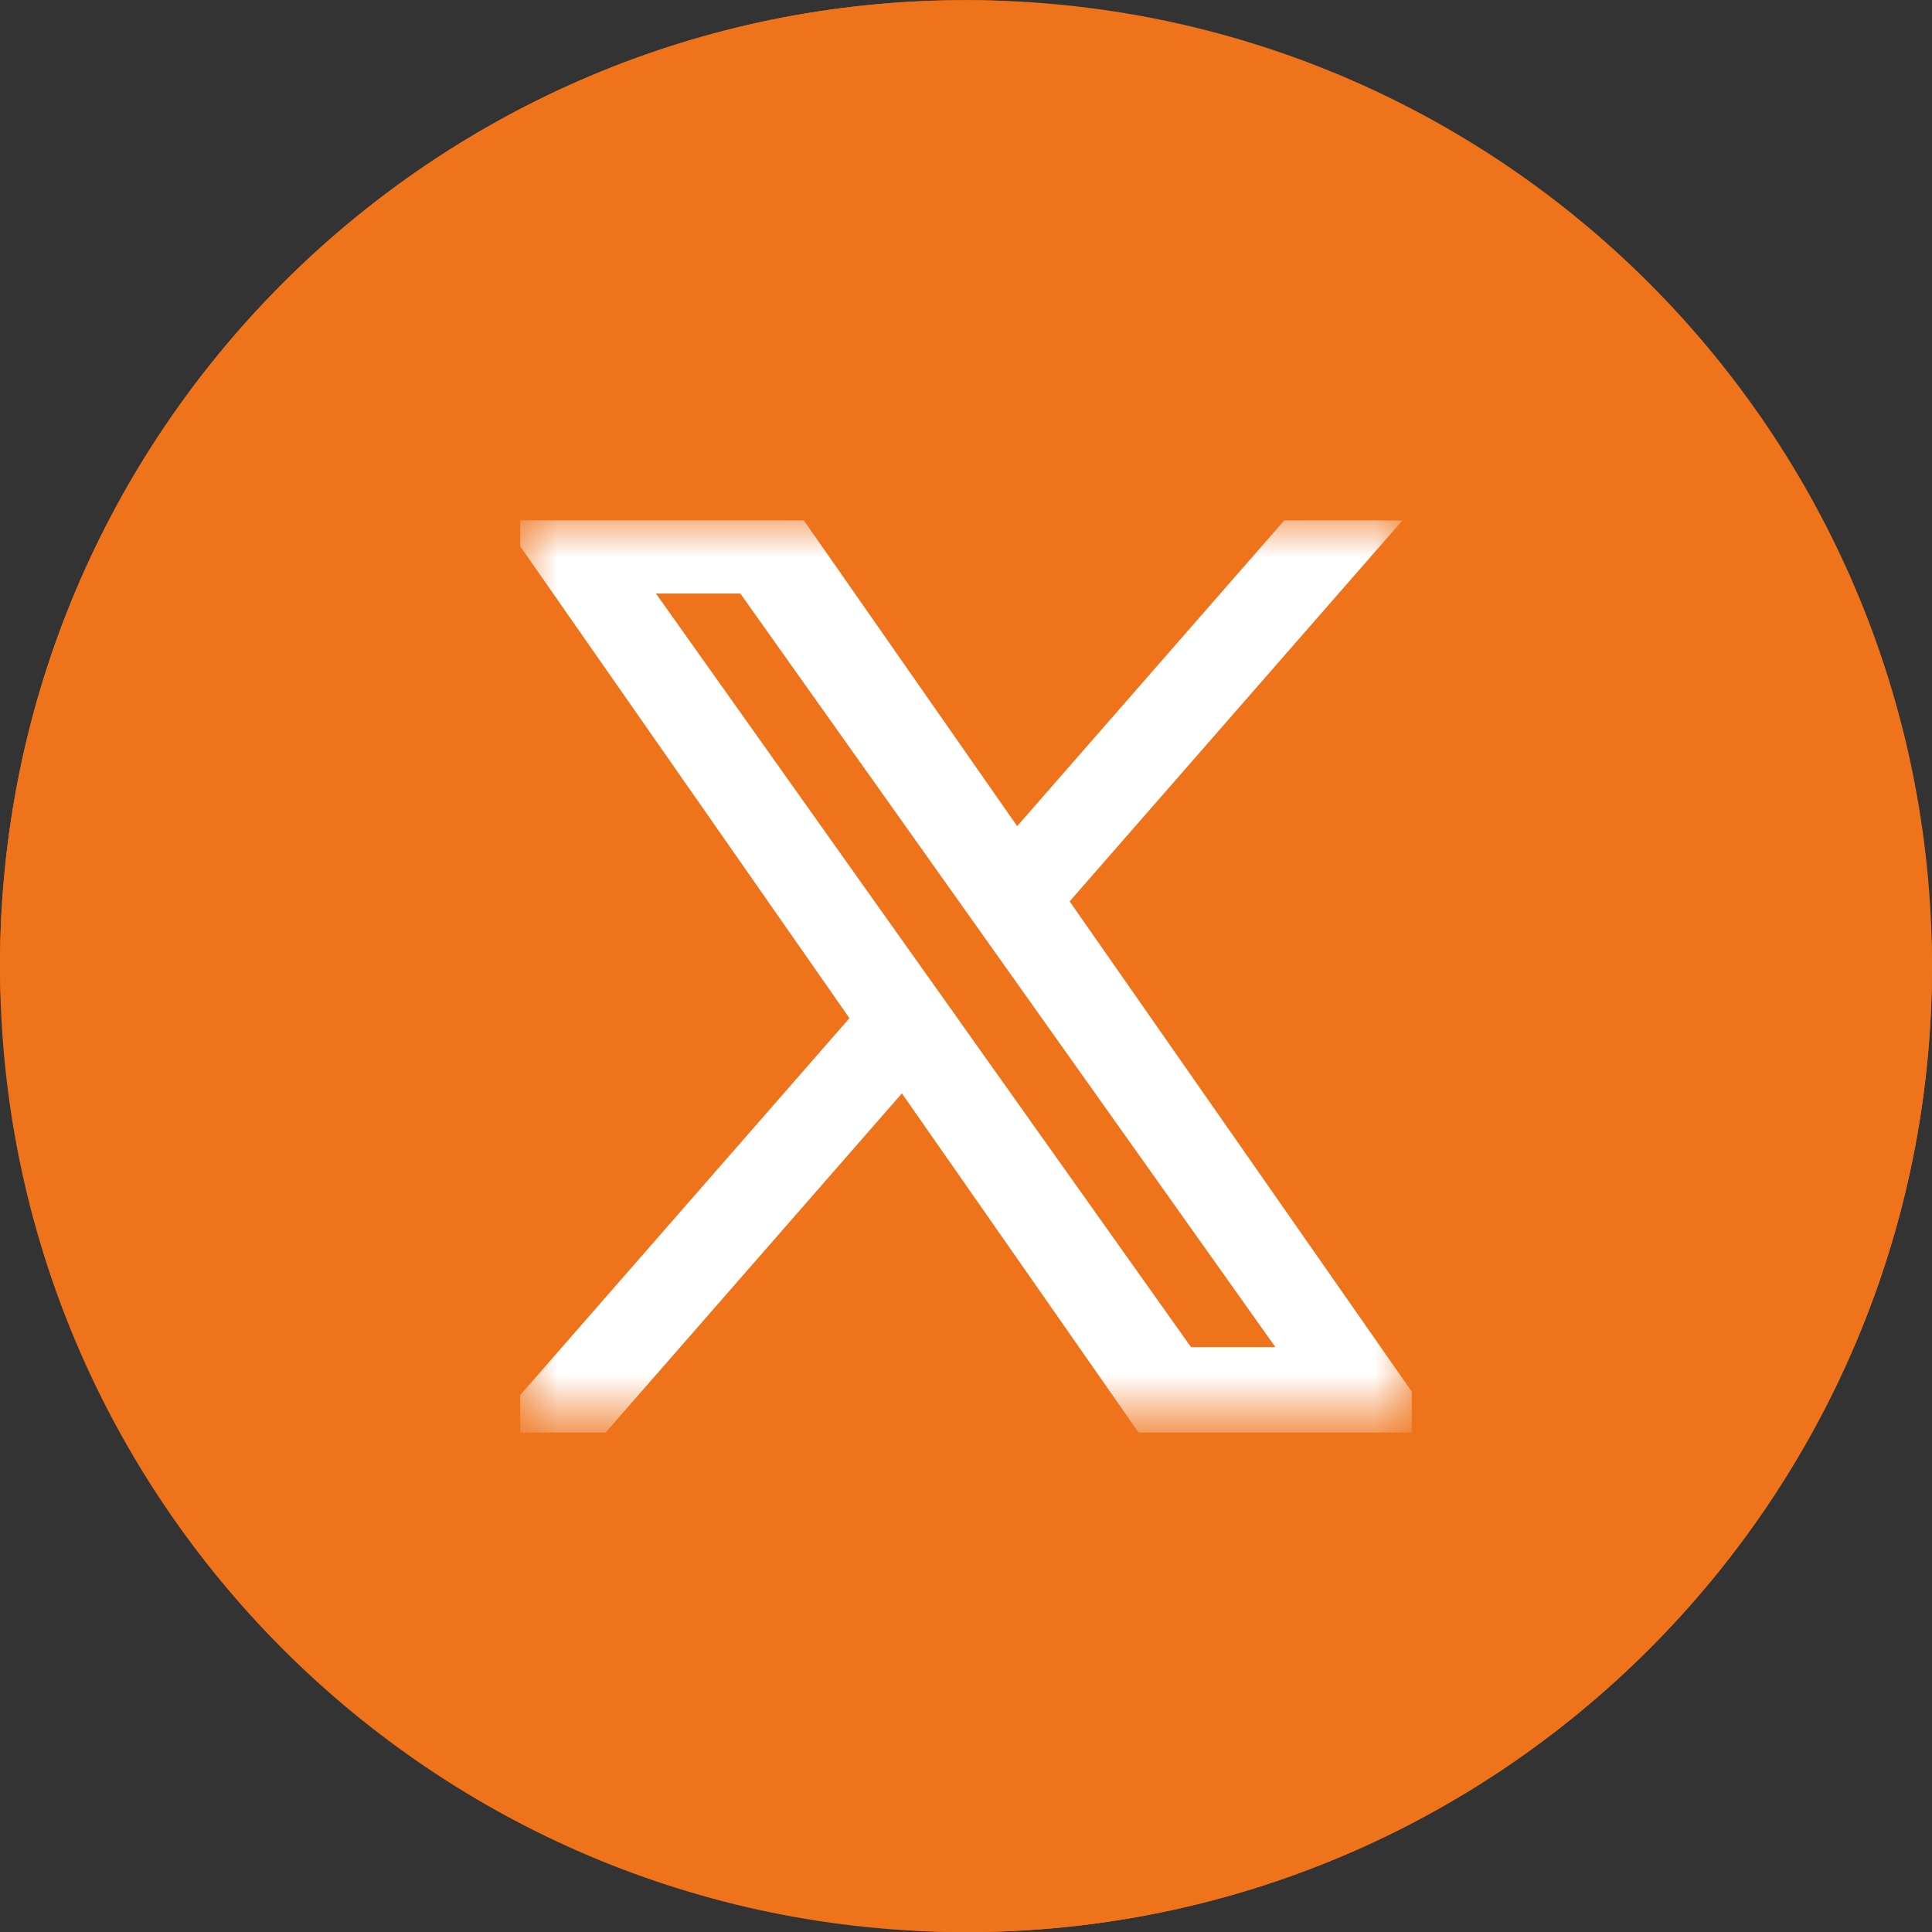 <svg width="26" height="26" viewBox="0 0 26 26" fill="none" xmlns="http://www.w3.org/2000/svg">
<rect x="0" y="0" width="26" height="26" fill="#333333" stroke="none"/>
<g clip-path="url(#clip0_1_679)">
<path d="M13 0.002C5.82 0.002 0 5.822 0 13.002C0 20.182 5.82 26.002 13 26.002C20.18 26.002 26 20.182 26 13.002C26 5.822 20.18 0.002 13 0.002ZM18.683 10.089C18.698 11.059 18.57 15.906 13.97 18.007C9.369 20.107 5.891 17.49 5.891 17.49C8.464 17.732 10.152 16.278 10.152 16.278C8.068 16.189 7.462 14.25 7.462 14.25C8.205 14.379 8.719 14.172 8.719 14.172C6.393 13.547 6.452 11.285 6.452 11.285C7.114 11.678 7.696 11.608 7.696 11.608C5.542 10.057 6.86 7.747 6.86 7.747C9.284 10.736 12.914 10.819 12.914 10.819C12.863 10.579 12.837 10.335 12.838 10.089C12.838 8.151 14.547 7.181 15.747 7.181C16.947 7.181 17.835 8.086 17.835 8.086C18.748 8.045 19.725 7.423 19.725 7.423C19.338 8.603 18.522 9.039 18.522 9.039C19.261 8.958 20.11 8.587 20.11 8.587C19.823 9.217 18.683 10.089 18.683 10.089Z" fill="#EE731B"/>
<rect y="0.002" width="26" height="26" rx="13" fill="#EE731B"/>
<g clip-path="url(#clip1_1_679)">
<mask id="mask0_1_679" style="mask-type:luminance" maskUnits="userSpaceOnUse" x="7" y="7" width="12" height="13">
<path d="M19 7.002H7V19.085H19V7.002Z" fill="white"/>
</mask>
<g mask="url(#mask0_1_679)">
<path d="M14.142 12.116L18.609 7.002H17.55L13.671 11.442L10.573 7.002H7L11.685 13.716L7 19.079H8.059L12.155 14.39L15.427 19.079H19L14.141 12.116H14.142ZM12.692 13.775L12.217 13.107L8.44 7.787H10.066L13.114 12.08L13.589 12.749L17.551 18.329H15.925L12.692 13.776V13.775Z" fill="white" stroke="white" stroke-width="0.4"/>
</g>
</g>
</g>
<defs>
<clipPath id="clip0_1_679">
<rect width="26" height="26" fill="white" transform="translate(0 0.002)"/>
</clipPath>
<clipPath id="clip1_1_679">
<rect width="12" height="13" fill="white" transform="translate(7 7.002)"/>
</clipPath>
</defs>
</svg>
